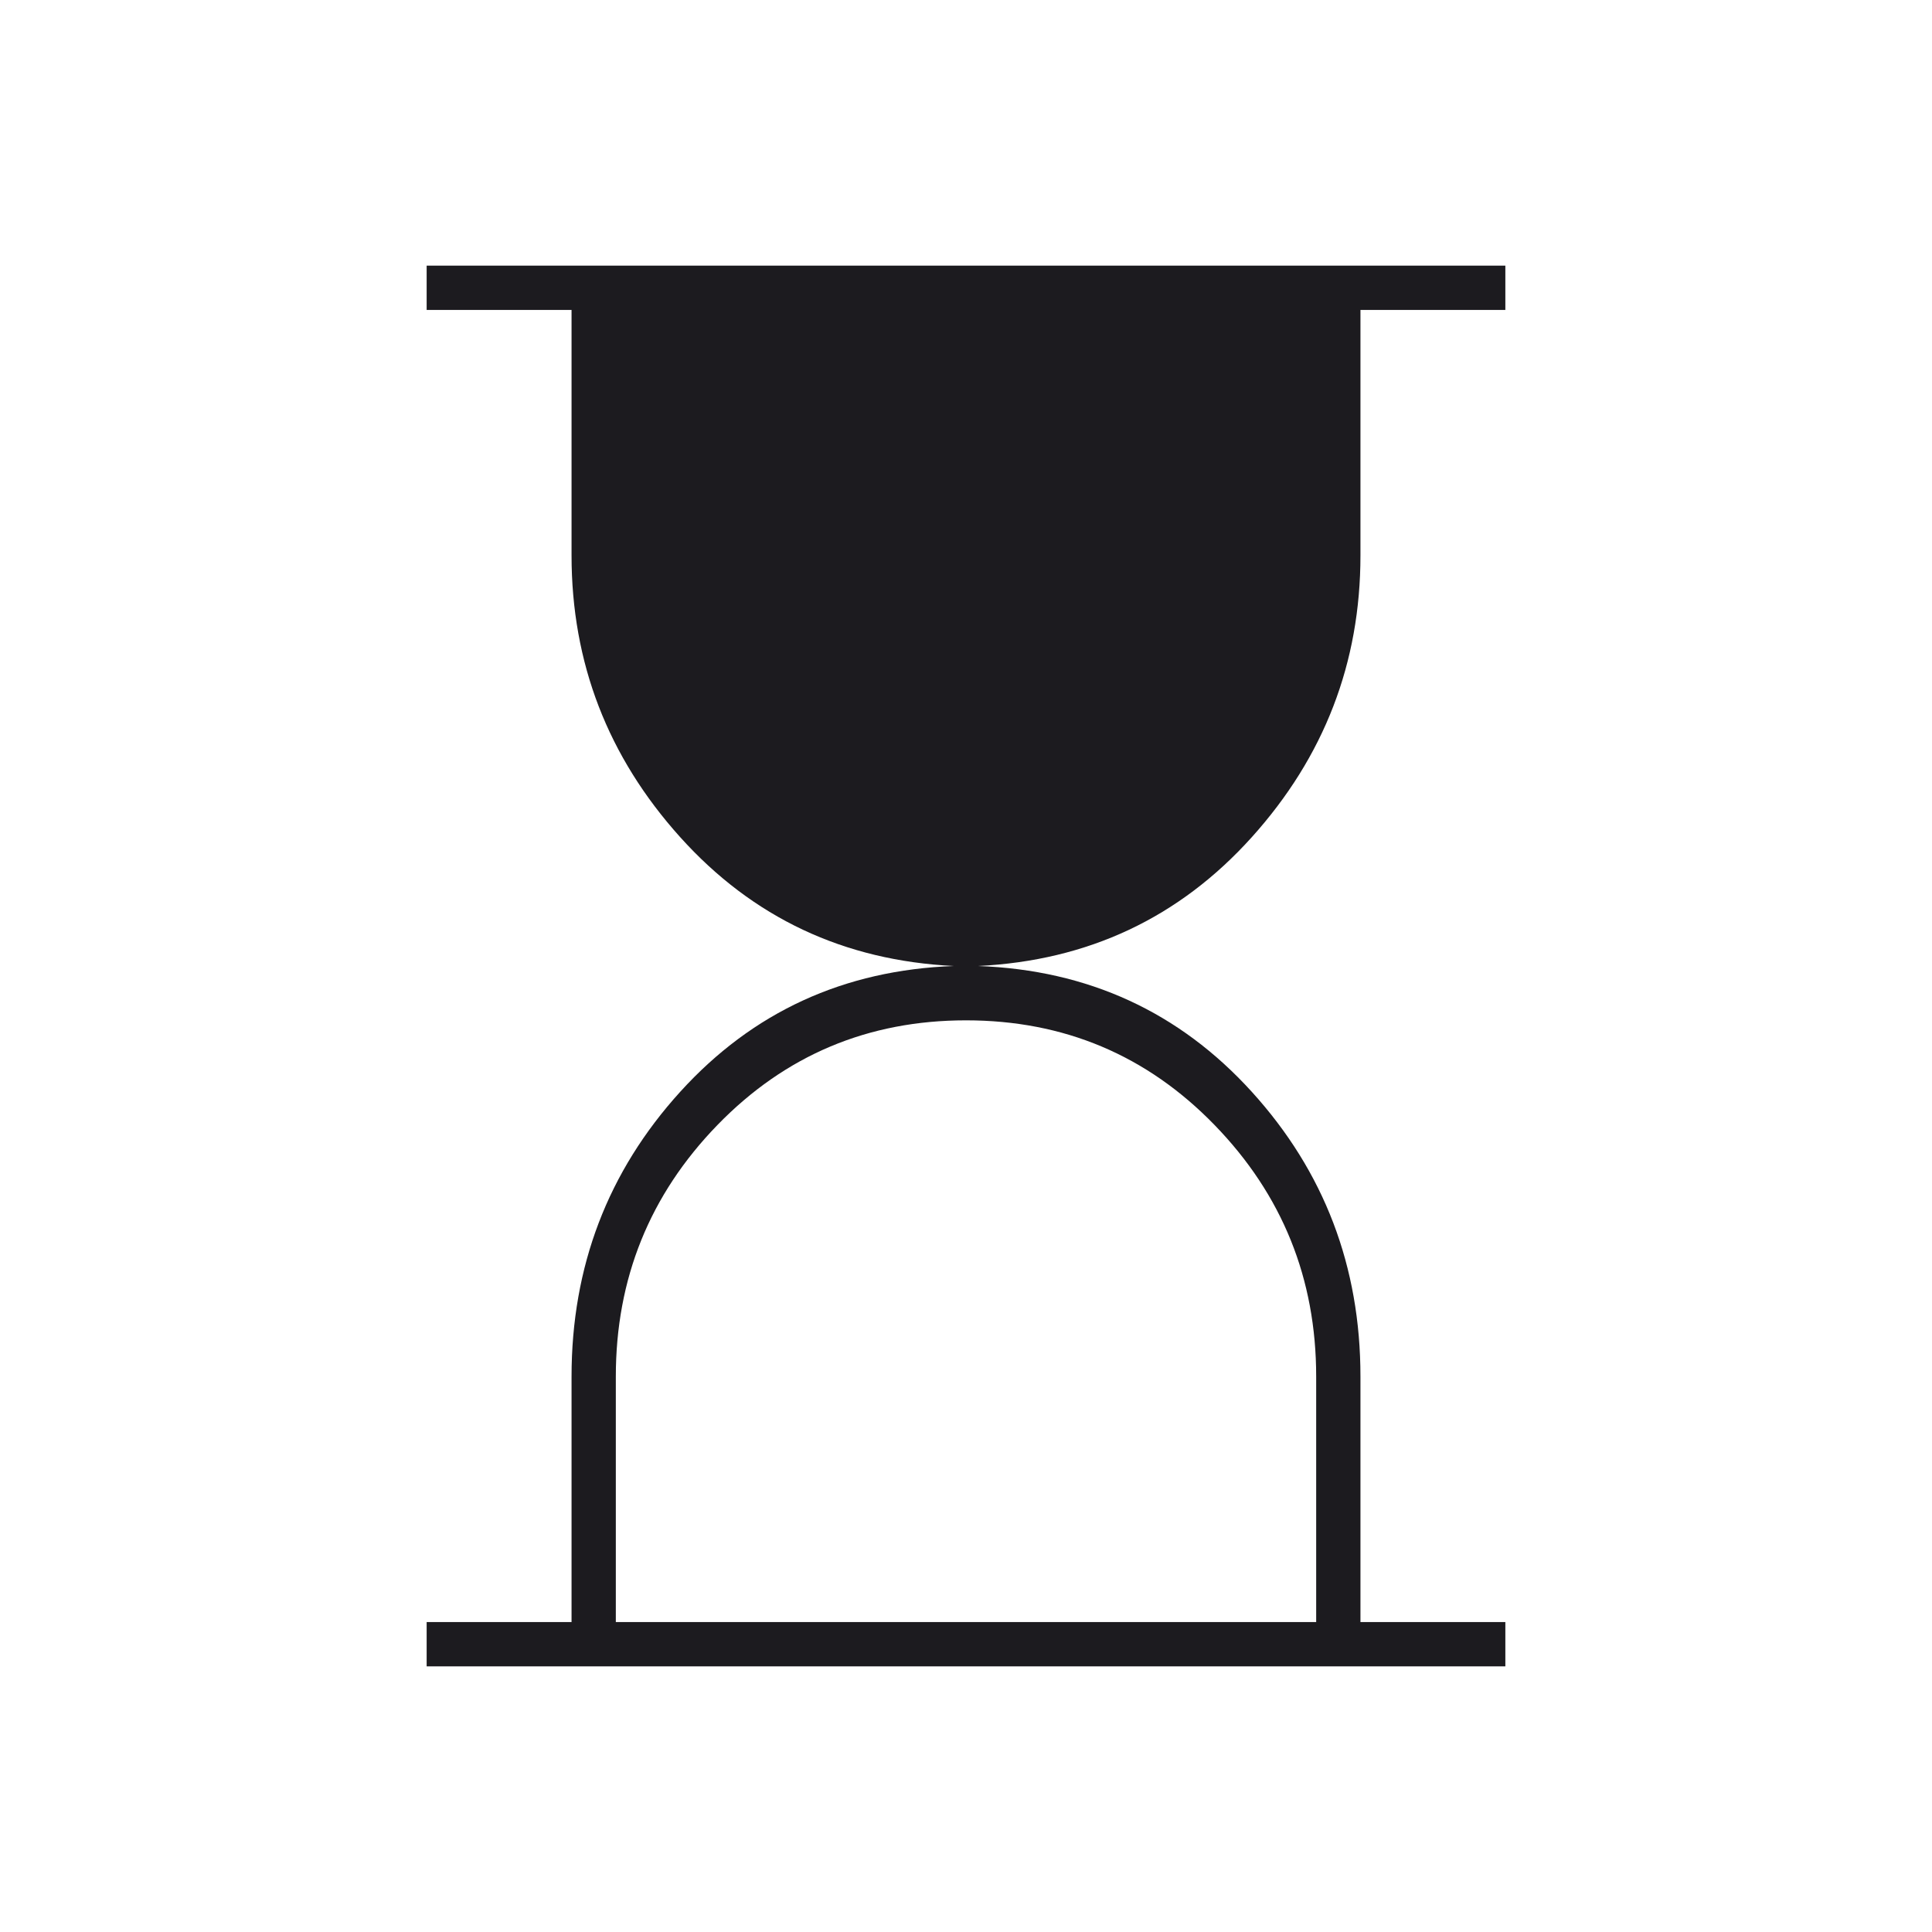 <svg width="48" height="48" viewBox="0 0 48 48" fill="none" xmlns="http://www.w3.org/2000/svg">
<path d="M0 0H48V48H0V0Z" fill="white"/>
<path d="M15.3 40.3H32.7V34.2C32.7 31.767 31.858 29.683 30.175 27.95C28.492 26.217 26.433 25.35 24 25.35C21.567 25.35 19.508 26.217 17.825 27.95C16.142 29.683 15.3 31.767 15.3 34.2V40.3ZM10.6 41.4V40.3H14.2V34.2C14.2 31.467 15.1 29.108 16.9 27.125C18.7 25.142 20.967 24.1 23.7 24C20.967 23.867 18.7 22.8 16.9 20.8C15.1 18.8 14.2 16.467 14.2 13.8V7.7H10.6V6.6H37.4V7.7H33.8V13.8C33.8 16.467 32.9 18.8 31.1 20.8C29.3 22.8 27.033 23.867 24.3 24C27.033 24.1 29.3 25.142 31.1 27.125C32.9 29.108 33.8 31.467 33.8 34.2V40.3H37.4V41.4H10.6Z" fill="#1C1B1F"/>
</svg>
